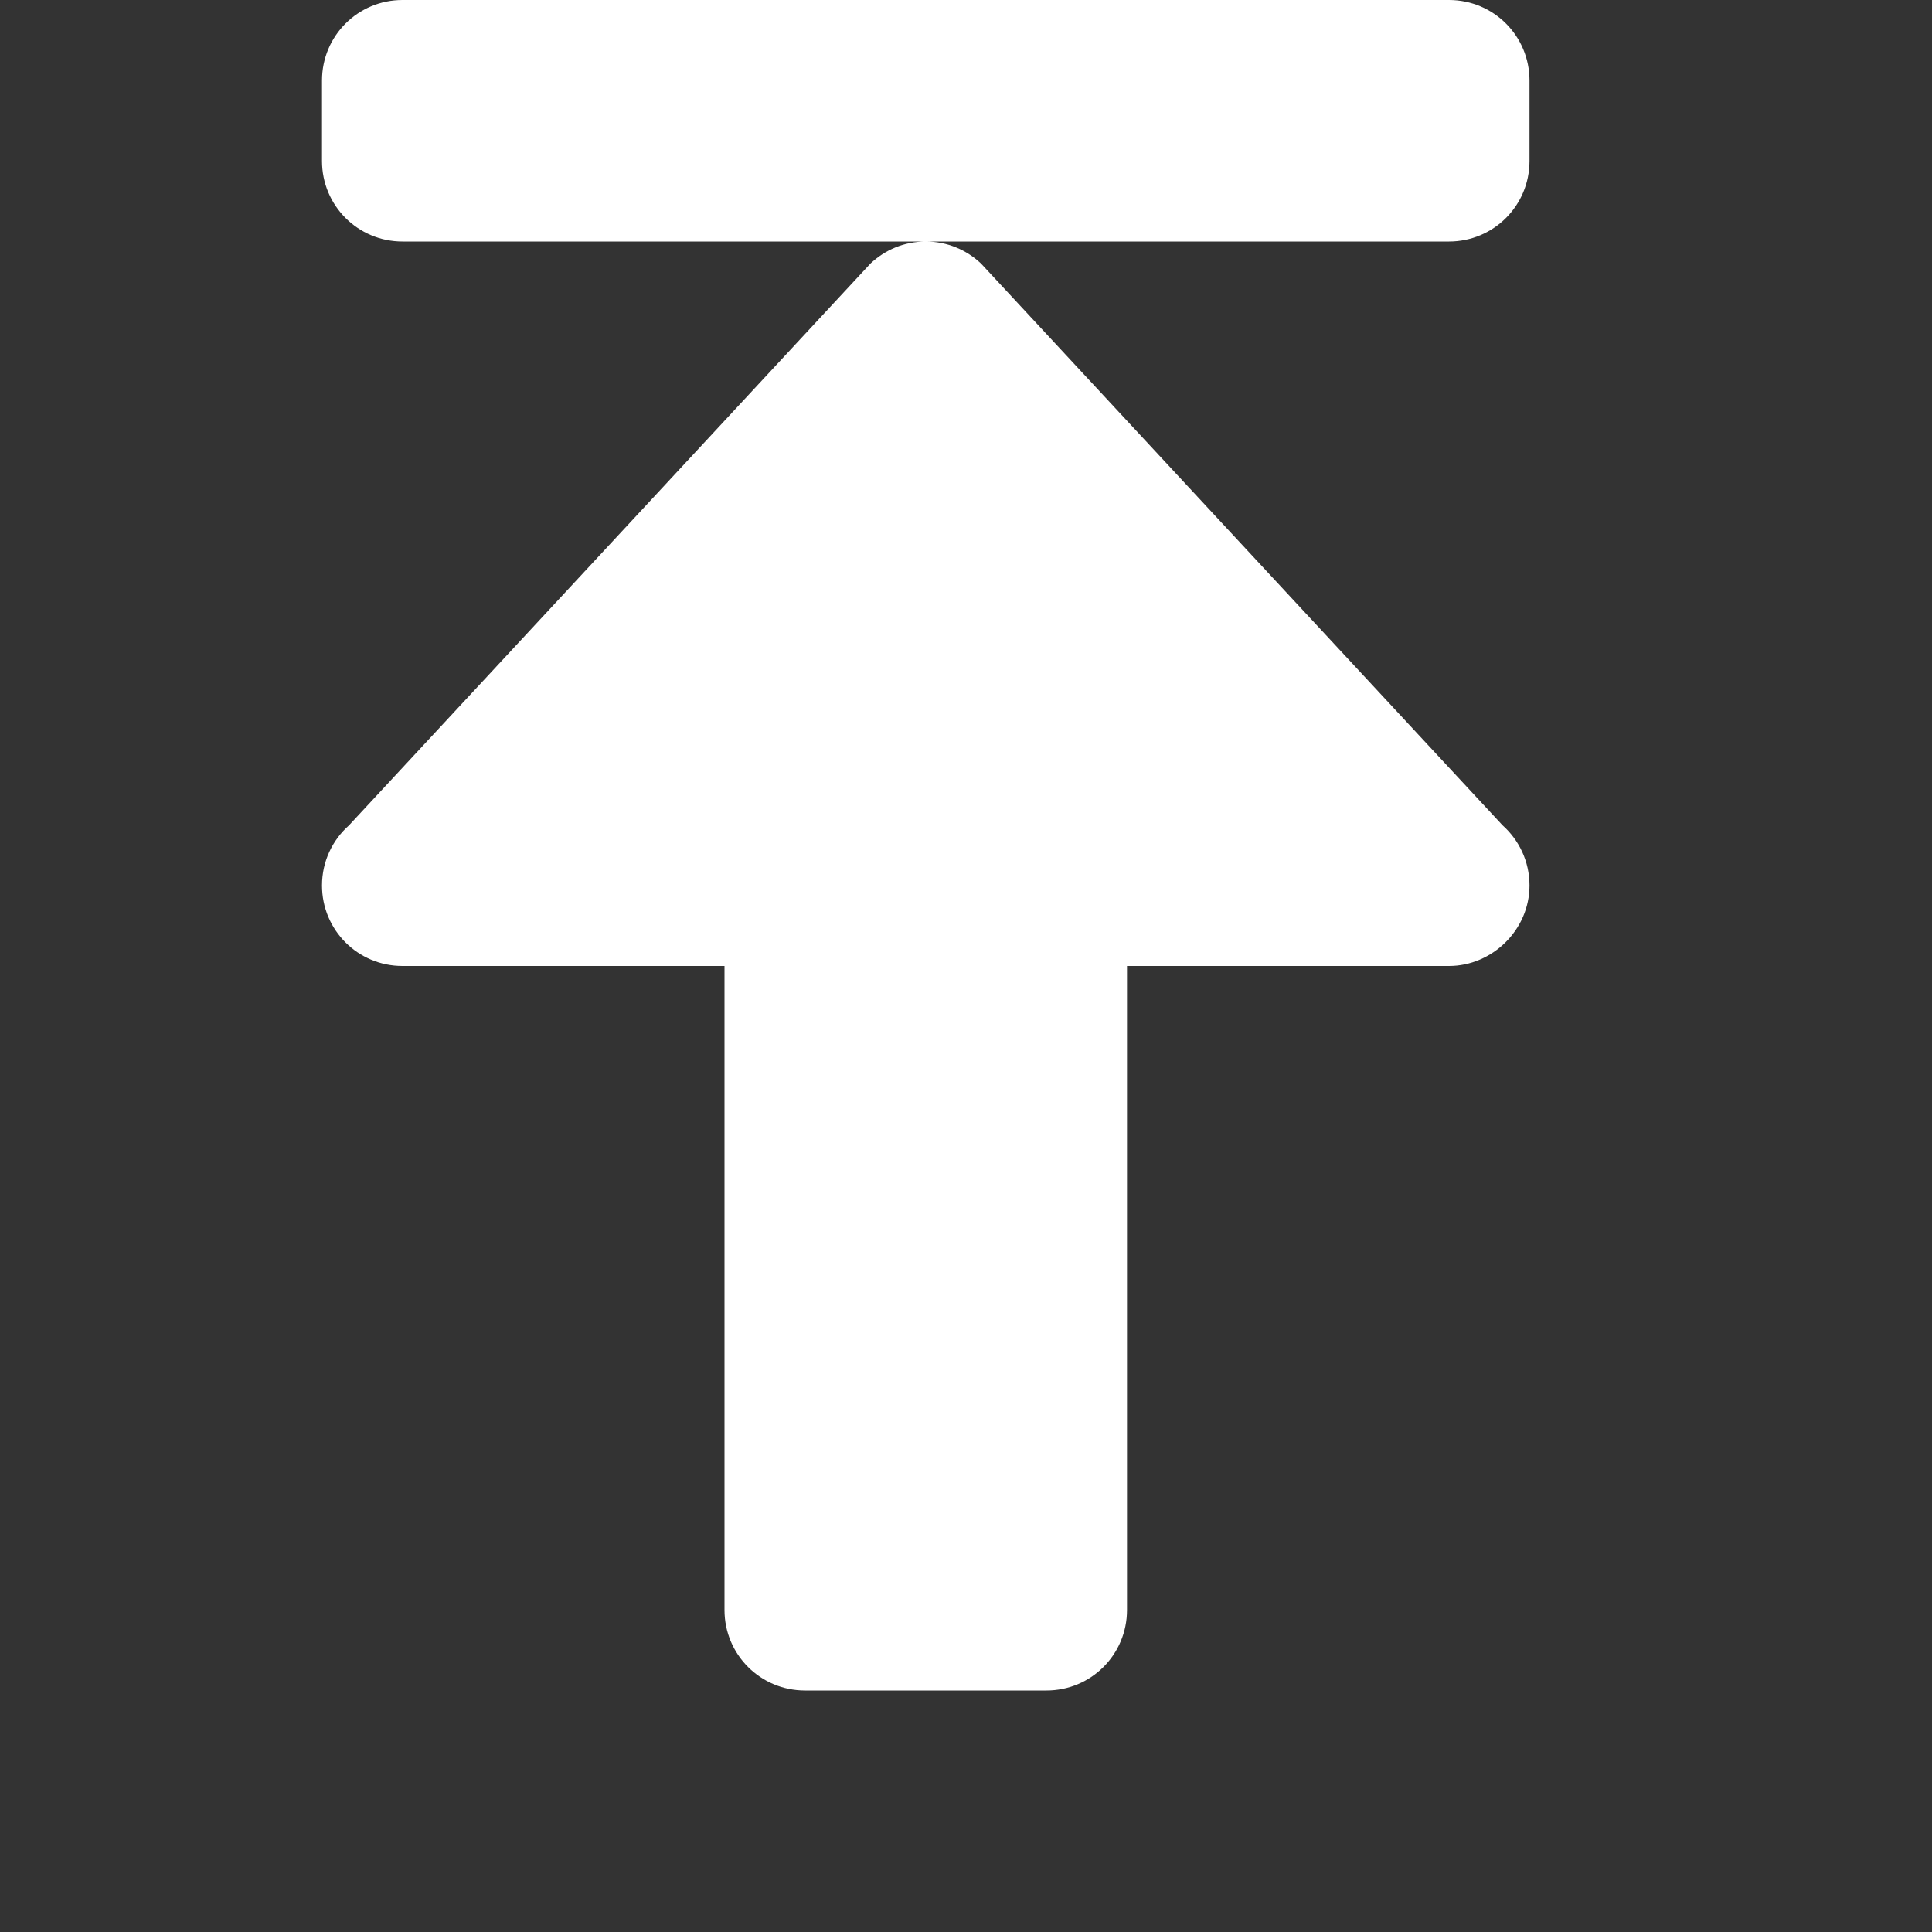<svg xmlns="http://www.w3.org/2000/svg" width="24" height="24" version="1.1">
 <rect width="100%" height="100%" fill="#333333" stroke="none"/>
 <path style="fill:#ffffff" d="m 19,11 c 0,0.554 -0.466,1 -1,1 h -4 v 8 c 0,0.554 -0.446,1 -1,1 H 10 C 9.446,21 9,20.554 9,20 V 12 H 5 C 4.446,12 4,11.554 4,11 4,10.701 4.13,10.435 4.336,10.252 L 10.814,3.273 C 10.994,3.104 11.234,3 11.5,3 c 0.266,0 0.506,0.104 0.686,0.273 l 6.479,6.979 C 18.87,10.435 19,10.701 19,11 Z M 11.5,3 H 5 C 4.446,3 4,2.554 4,2 V 1 C 4,0.446 4.446,0 5,0 h 13 c 0.554,0 1,0.446 1,1 v 1 c 0,0.554 -0.446,1 -1,1 z"/>
</svg>
